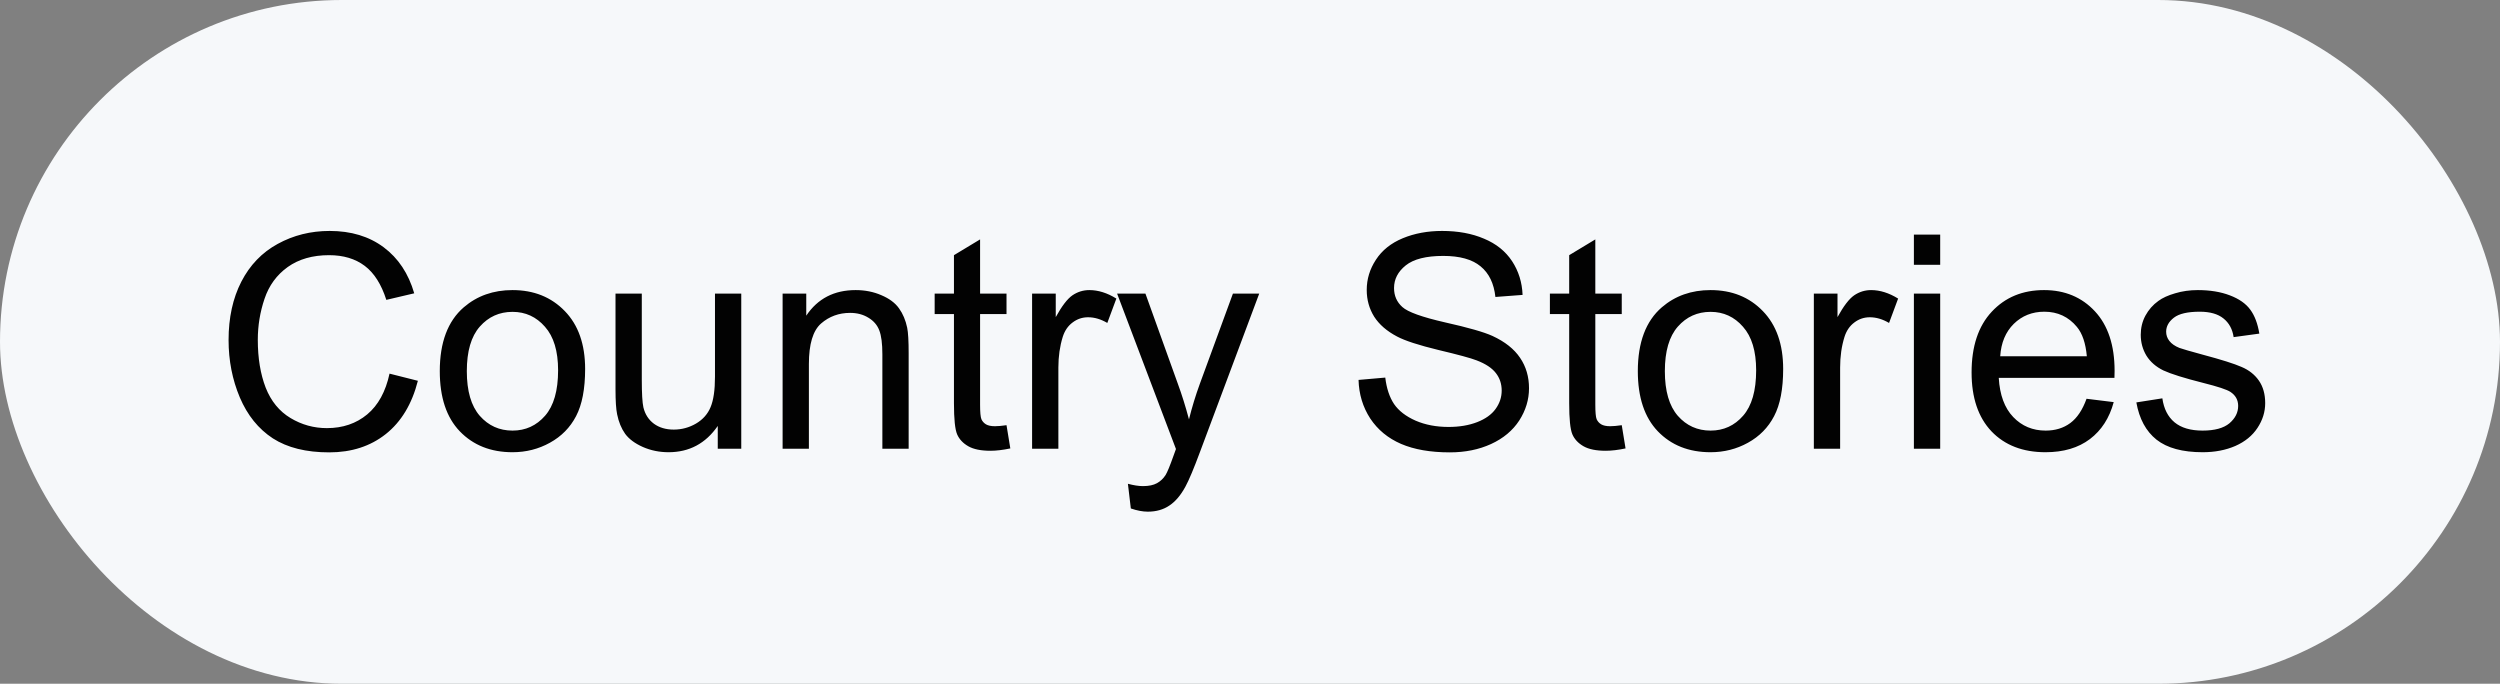 <?xml version="1.0" encoding="UTF-8"?> <svg xmlns="http://www.w3.org/2000/svg" width="117" height="32" viewBox="0 0 117 32" fill="none"><rect x="0" y="0" width="117" height="32" fill="#808080" stroke="none"/><rect width="117" height="32" rx="16" fill="#F6F8FA"></rect><path d="M18.23 17.486L19.557 17.821C19.279 18.91 18.777 19.742 18.053 20.316C17.333 20.886 16.451 21.171 15.407 21.171C14.327 21.171 13.448 20.952 12.769 20.515C12.094 20.073 11.579 19.435 11.224 18.601C10.873 17.767 10.697 16.871 10.697 15.914C10.697 14.87 10.896 13.961 11.292 13.187C11.693 12.407 12.26 11.817 12.994 11.416C13.732 11.01 14.544 10.808 15.428 10.808C16.43 10.808 17.273 11.063 17.957 11.573C18.641 12.084 19.117 12.801 19.386 13.727L18.08 14.034C17.848 13.305 17.51 12.774 17.068 12.441C16.626 12.109 16.07 11.942 15.4 11.942C14.63 11.942 13.985 12.127 13.466 12.496C12.951 12.865 12.588 13.362 12.379 13.986C12.169 14.606 12.065 15.246 12.065 15.907C12.065 16.759 12.188 17.505 12.434 18.143C12.684 18.776 13.072 19.25 13.596 19.564C14.12 19.879 14.687 20.036 15.298 20.036C16.041 20.036 16.67 19.822 17.185 19.394C17.7 18.965 18.048 18.329 18.23 17.486ZM20.582 17.37C20.582 16.026 20.956 15.03 21.703 14.383C22.328 13.845 23.088 13.576 23.986 13.576C24.984 13.576 25.8 13.904 26.434 14.56C27.067 15.212 27.384 16.115 27.384 17.268C27.384 18.202 27.242 18.938 26.96 19.476C26.682 20.009 26.274 20.424 25.736 20.72C25.203 21.016 24.62 21.164 23.986 21.164C22.97 21.164 22.148 20.838 21.519 20.186C20.894 19.535 20.582 18.596 20.582 17.37ZM21.847 17.37C21.847 18.3 22.049 18.997 22.455 19.462C22.861 19.922 23.371 20.152 23.986 20.152C24.597 20.152 25.105 19.92 25.511 19.455C25.916 18.99 26.119 18.282 26.119 17.329C26.119 16.431 25.914 15.752 25.504 15.292C25.098 14.827 24.592 14.595 23.986 14.595C23.371 14.595 22.861 14.825 22.455 15.285C22.049 15.745 21.847 16.44 21.847 17.37ZM33.591 21V19.934C33.026 20.754 32.258 21.164 31.287 21.164C30.859 21.164 30.458 21.082 30.084 20.918C29.715 20.754 29.439 20.549 29.257 20.303C29.079 20.052 28.954 19.747 28.881 19.387C28.831 19.145 28.806 18.762 28.806 18.238V13.74H30.036V17.767C30.036 18.409 30.061 18.842 30.111 19.065C30.189 19.389 30.353 19.644 30.604 19.831C30.854 20.013 31.164 20.105 31.533 20.105C31.902 20.105 32.249 20.011 32.572 19.824C32.896 19.633 33.124 19.375 33.256 19.052C33.393 18.724 33.461 18.25 33.461 17.63V13.74H34.691V21H33.591ZM36.626 21V13.74H37.733V14.773C38.267 13.975 39.037 13.576 40.044 13.576C40.481 13.576 40.883 13.656 41.247 13.815C41.616 13.97 41.892 14.175 42.074 14.431C42.257 14.686 42.384 14.989 42.457 15.34C42.503 15.568 42.525 15.966 42.525 16.536V21H41.295V16.584C41.295 16.083 41.247 15.709 41.151 15.463C41.056 15.212 40.885 15.014 40.639 14.868C40.397 14.718 40.112 14.643 39.784 14.643C39.26 14.643 38.807 14.809 38.424 15.142C38.046 15.474 37.856 16.105 37.856 17.035V21H36.626ZM47.105 19.899L47.283 20.986C46.937 21.059 46.627 21.096 46.353 21.096C45.907 21.096 45.56 21.025 45.315 20.884C45.068 20.742 44.895 20.558 44.795 20.33C44.695 20.098 44.645 19.612 44.645 18.874V14.697H43.742V13.74H44.645V11.942L45.868 11.204V13.74H47.105V14.697H45.868V18.942C45.868 19.293 45.889 19.519 45.93 19.619C45.975 19.719 46.046 19.799 46.142 19.858C46.242 19.918 46.383 19.947 46.565 19.947C46.702 19.947 46.882 19.931 47.105 19.899ZM48.302 21V13.74H49.409V14.841C49.692 14.326 49.952 13.986 50.188 13.822C50.43 13.658 50.694 13.576 50.981 13.576C51.396 13.576 51.818 13.708 52.246 13.973L51.822 15.114C51.522 14.937 51.221 14.848 50.92 14.848C50.651 14.848 50.41 14.93 50.195 15.094C49.981 15.253 49.828 15.477 49.737 15.764C49.601 16.201 49.532 16.68 49.532 17.199V21H48.302ZM52.923 23.796L52.786 22.641C53.055 22.713 53.29 22.75 53.49 22.75C53.764 22.75 53.982 22.704 54.147 22.613C54.31 22.522 54.445 22.395 54.55 22.23C54.627 22.107 54.753 21.802 54.926 21.314C54.949 21.246 54.985 21.146 55.035 21.014L52.28 13.74H53.606L55.117 17.944C55.313 18.477 55.489 19.038 55.644 19.626C55.785 19.061 55.953 18.509 56.149 17.972L57.701 13.74H58.932L56.17 21.123C55.874 21.921 55.644 22.47 55.48 22.77C55.261 23.176 55.01 23.472 54.727 23.659C54.445 23.851 54.108 23.946 53.716 23.946C53.479 23.946 53.215 23.896 52.923 23.796ZM63.58 17.78L64.831 17.671C64.89 18.172 65.027 18.585 65.241 18.908C65.46 19.227 65.797 19.487 66.253 19.688C66.709 19.884 67.221 19.981 67.791 19.981C68.297 19.981 68.743 19.906 69.131 19.756C69.518 19.605 69.805 19.4 69.992 19.141C70.184 18.876 70.279 18.589 70.279 18.279C70.279 17.965 70.188 17.691 70.006 17.459C69.824 17.222 69.523 17.024 69.103 16.864C68.835 16.759 68.24 16.598 67.319 16.379C66.399 16.156 65.754 15.946 65.385 15.75C64.906 15.499 64.549 15.19 64.311 14.82C64.079 14.447 63.963 14.03 63.963 13.569C63.963 13.063 64.106 12.592 64.394 12.154C64.681 11.712 65.1 11.377 65.651 11.149C66.203 10.921 66.816 10.808 67.49 10.808C68.233 10.808 68.887 10.928 69.452 11.17C70.022 11.407 70.459 11.758 70.765 12.223C71.07 12.688 71.234 13.214 71.257 13.802L69.985 13.898C69.917 13.264 69.685 12.786 69.288 12.462C68.896 12.138 68.315 11.977 67.545 11.977C66.743 11.977 66.157 12.125 65.788 12.421C65.424 12.713 65.241 13.066 65.241 13.48C65.241 13.841 65.371 14.137 65.631 14.369C65.886 14.602 66.551 14.841 67.627 15.087C68.707 15.329 69.448 15.54 69.849 15.723C70.432 15.992 70.863 16.333 71.141 16.748C71.419 17.158 71.558 17.632 71.558 18.17C71.558 18.703 71.405 19.207 71.1 19.681C70.794 20.15 70.355 20.517 69.78 20.781C69.211 21.041 68.568 21.171 67.853 21.171C66.946 21.171 66.185 21.039 65.569 20.774C64.959 20.51 64.478 20.114 64.127 19.585C63.781 19.052 63.598 18.45 63.58 17.78ZM75.898 19.899L76.076 20.986C75.73 21.059 75.42 21.096 75.147 21.096C74.7 21.096 74.353 21.025 74.107 20.884C73.861 20.742 73.688 20.558 73.588 20.33C73.488 20.098 73.438 19.612 73.438 18.874V14.697H72.535V13.74H73.438V11.942L74.661 11.204V13.74H75.898V14.697H74.661V18.942C74.661 19.293 74.682 19.519 74.723 19.619C74.768 19.719 74.839 19.799 74.935 19.858C75.035 19.918 75.176 19.947 75.358 19.947C75.495 19.947 75.675 19.931 75.898 19.899ZM76.65 17.37C76.65 16.026 77.024 15.03 77.772 14.383C78.396 13.845 79.157 13.576 80.055 13.576C81.053 13.576 81.868 13.904 82.502 14.56C83.135 15.212 83.452 16.115 83.452 17.268C83.452 18.202 83.311 18.938 83.028 19.476C82.75 20.009 82.342 20.424 81.805 20.72C81.272 21.016 80.688 21.164 80.055 21.164C79.038 21.164 78.216 20.838 77.587 20.186C76.963 19.535 76.65 18.596 76.65 17.37ZM77.915 17.37C77.915 18.3 78.118 18.997 78.523 19.462C78.929 19.922 79.439 20.152 80.055 20.152C80.665 20.152 81.174 19.92 81.579 19.455C81.985 18.99 82.188 18.282 82.188 17.329C82.188 16.431 81.982 15.752 81.572 15.292C81.167 14.827 80.661 14.595 80.055 14.595C79.439 14.595 78.929 14.825 78.523 15.285C78.118 15.745 77.915 16.44 77.915 17.37ZM84.888 21V13.74H85.995V14.841C86.278 14.326 86.537 13.986 86.774 13.822C87.016 13.658 87.28 13.576 87.567 13.576C87.982 13.576 88.404 13.708 88.832 13.973L88.408 15.114C88.107 14.937 87.807 14.848 87.506 14.848C87.237 14.848 86.995 14.93 86.781 15.094C86.567 15.253 86.414 15.477 86.323 15.764C86.186 16.201 86.118 16.68 86.118 17.199V21H84.888ZM89.57 12.394V10.979H90.801V12.394H89.57ZM89.57 21V13.74H90.801V21H89.57ZM97.65 18.662L98.922 18.819C98.721 19.562 98.35 20.139 97.808 20.549C97.265 20.959 96.573 21.164 95.73 21.164C94.668 21.164 93.825 20.838 93.2 20.186C92.58 19.53 92.27 18.612 92.27 17.432C92.27 16.21 92.585 15.262 93.214 14.588C93.843 13.913 94.659 13.576 95.661 13.576C96.632 13.576 97.425 13.907 98.04 14.567C98.655 15.228 98.963 16.158 98.963 17.356C98.963 17.429 98.961 17.539 98.956 17.685H93.542C93.588 18.482 93.813 19.093 94.219 19.517C94.624 19.94 95.13 20.152 95.736 20.152C96.188 20.152 96.573 20.034 96.892 19.797C97.211 19.56 97.463 19.182 97.65 18.662ZM93.61 16.673H97.664C97.609 16.062 97.454 15.604 97.199 15.299C96.807 14.825 96.299 14.588 95.675 14.588C95.11 14.588 94.633 14.777 94.246 15.155C93.863 15.534 93.651 16.039 93.61 16.673ZM99.981 18.833L101.198 18.642C101.267 19.129 101.456 19.503 101.766 19.763C102.08 20.023 102.518 20.152 103.078 20.152C103.643 20.152 104.062 20.038 104.336 19.811C104.609 19.578 104.746 19.307 104.746 18.997C104.746 18.719 104.625 18.5 104.384 18.341C104.215 18.231 103.796 18.092 103.126 17.924C102.224 17.696 101.597 17.5 101.246 17.336C100.9 17.167 100.635 16.937 100.453 16.645C100.275 16.349 100.187 16.023 100.187 15.668C100.187 15.344 100.259 15.046 100.405 14.773C100.556 14.495 100.758 14.264 101.014 14.082C101.205 13.941 101.465 13.822 101.793 13.727C102.126 13.626 102.481 13.576 102.859 13.576C103.429 13.576 103.928 13.658 104.356 13.822C104.789 13.986 105.108 14.21 105.313 14.492C105.519 14.77 105.66 15.144 105.737 15.613L104.534 15.777C104.479 15.404 104.32 15.112 104.056 14.902C103.796 14.693 103.427 14.588 102.948 14.588C102.383 14.588 101.98 14.681 101.738 14.868C101.497 15.055 101.376 15.274 101.376 15.524C101.376 15.684 101.426 15.828 101.526 15.955C101.627 16.087 101.784 16.197 101.998 16.283C102.121 16.329 102.483 16.434 103.085 16.598C103.955 16.83 104.562 17.021 104.903 17.172C105.25 17.318 105.521 17.532 105.717 17.814C105.913 18.097 106.011 18.448 106.011 18.867C106.011 19.277 105.89 19.665 105.648 20.029C105.411 20.389 105.067 20.67 104.616 20.87C104.165 21.066 103.655 21.164 103.085 21.164C102.142 21.164 101.422 20.968 100.925 20.576C100.433 20.184 100.118 19.603 99.981 18.833Z" fill="#020202"></path></svg> 